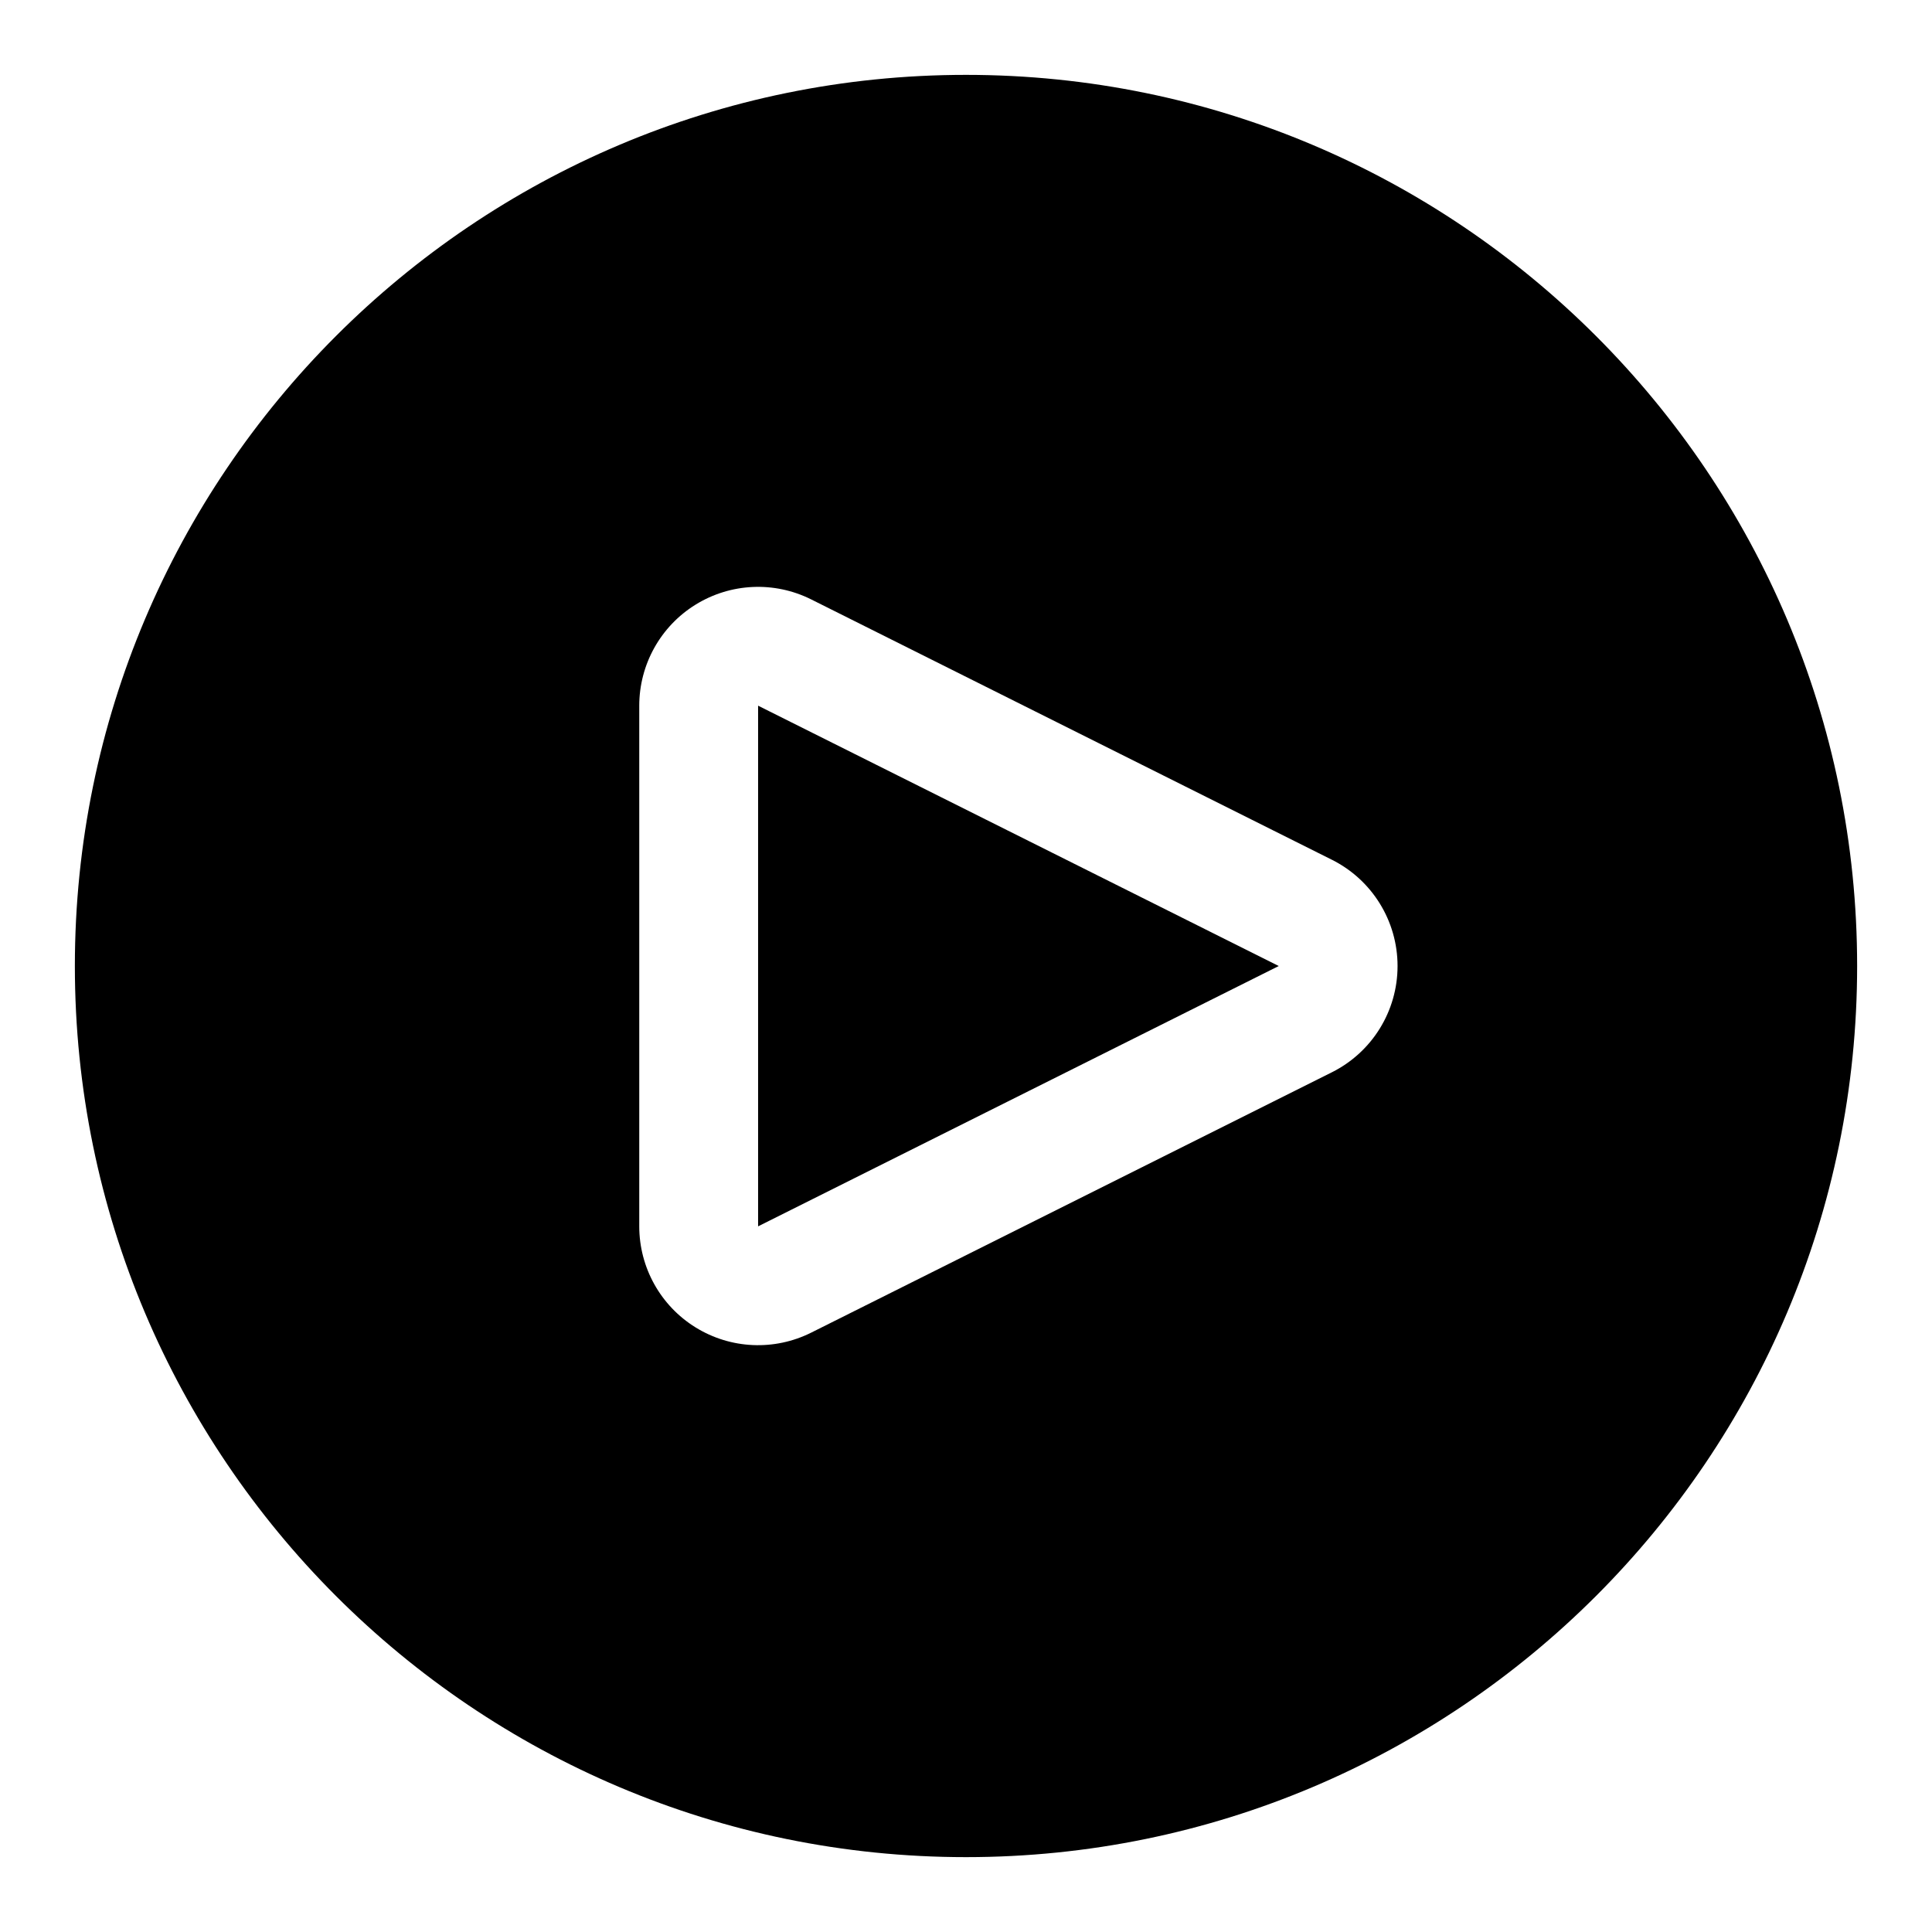 <?xml version="1.0" encoding="UTF-8"?>
<!-- Uploaded to: ICON Repo, www.svgrepo.com, Generator: ICON Repo Mixer Tools -->
<svg fill="#000000" width="800px" height="800px" version="1.1" viewBox="144 144 512 512" xmlns="http://www.w3.org/2000/svg">
 <path d="m400 163.84c-130.34 0-236.16 105.82-236.16 236.16s105.82 236.16 236.16 236.16 236.16-105.82 236.16-236.16-105.82-236.16-236.16-236.16zm96.953 208c-37.566-18.781-103.36-51.672-137.98-68.992-9.762-4.879-21.348-4.359-30.637 1.387-9.273 5.731-14.926 15.871-14.926 26.781v137.98c0 10.91 5.652 21.051 14.926 26.781 9.289 5.746 20.875 6.266 30.637 1.387 34.621-17.32 100.41-50.207 137.98-68.992 10.676-5.336 17.414-16.23 17.414-28.168 0-11.934-6.738-22.828-17.414-28.168zm-152.05 97.156s137.98-68.992 137.98-68.992c-37.566-18.781-103.36-51.672-137.98-68.992v137.98z" fill-rule="evenodd"/>
</svg>